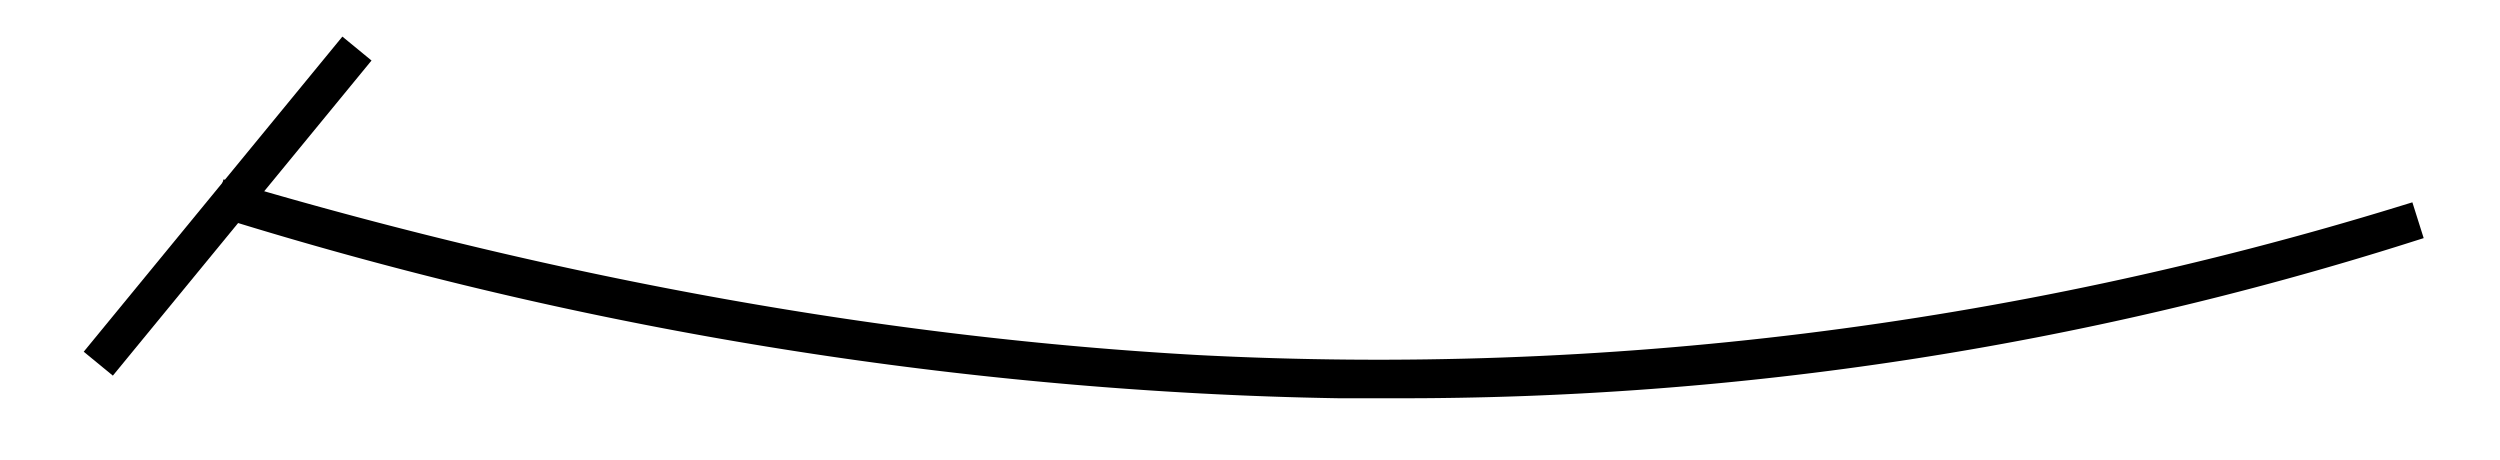 <svg id="Layer_1" data-name="Layer 1" xmlns="http://www.w3.org/2000/svg" width="265.28" height="48.76" viewBox="0 0 265.28 48.76"><defs><style>.cls-1{fill:#fbb077;}.cls-1,.cls-2{stroke:#000;stroke-miterlimit:10;stroke-width:3px;}</style></defs><title>Humør 4</title><line class="cls-1" x1="36.93" y1="6.32" x2="11.39" y2="37.43"/><rect class="cls-2" x="4.03" y="21.37" width="40.26" height="1" transform="translate(-8.08 26.67) rotate(-50.62)"/><path class="cls-1" d="M24.58,21.37c79.72,23.48,156.78,26,230.55,2.45C179.8,47,102.89,45.2,24.58,21.37Z"/><path class="cls-2" d="M148,40.76c-2,0-3.95,0-5.93,0q-7.43-.12-15-.53A424.62,424.62,0,0,1,24.43,21.84l.29-.95C59.73,31.2,94.07,37.33,127,39.17A370.19,370.19,0,0,0,255,23.34l.3.95A352.43,352.43,0,0,1,148,40.76Z"/></svg>
